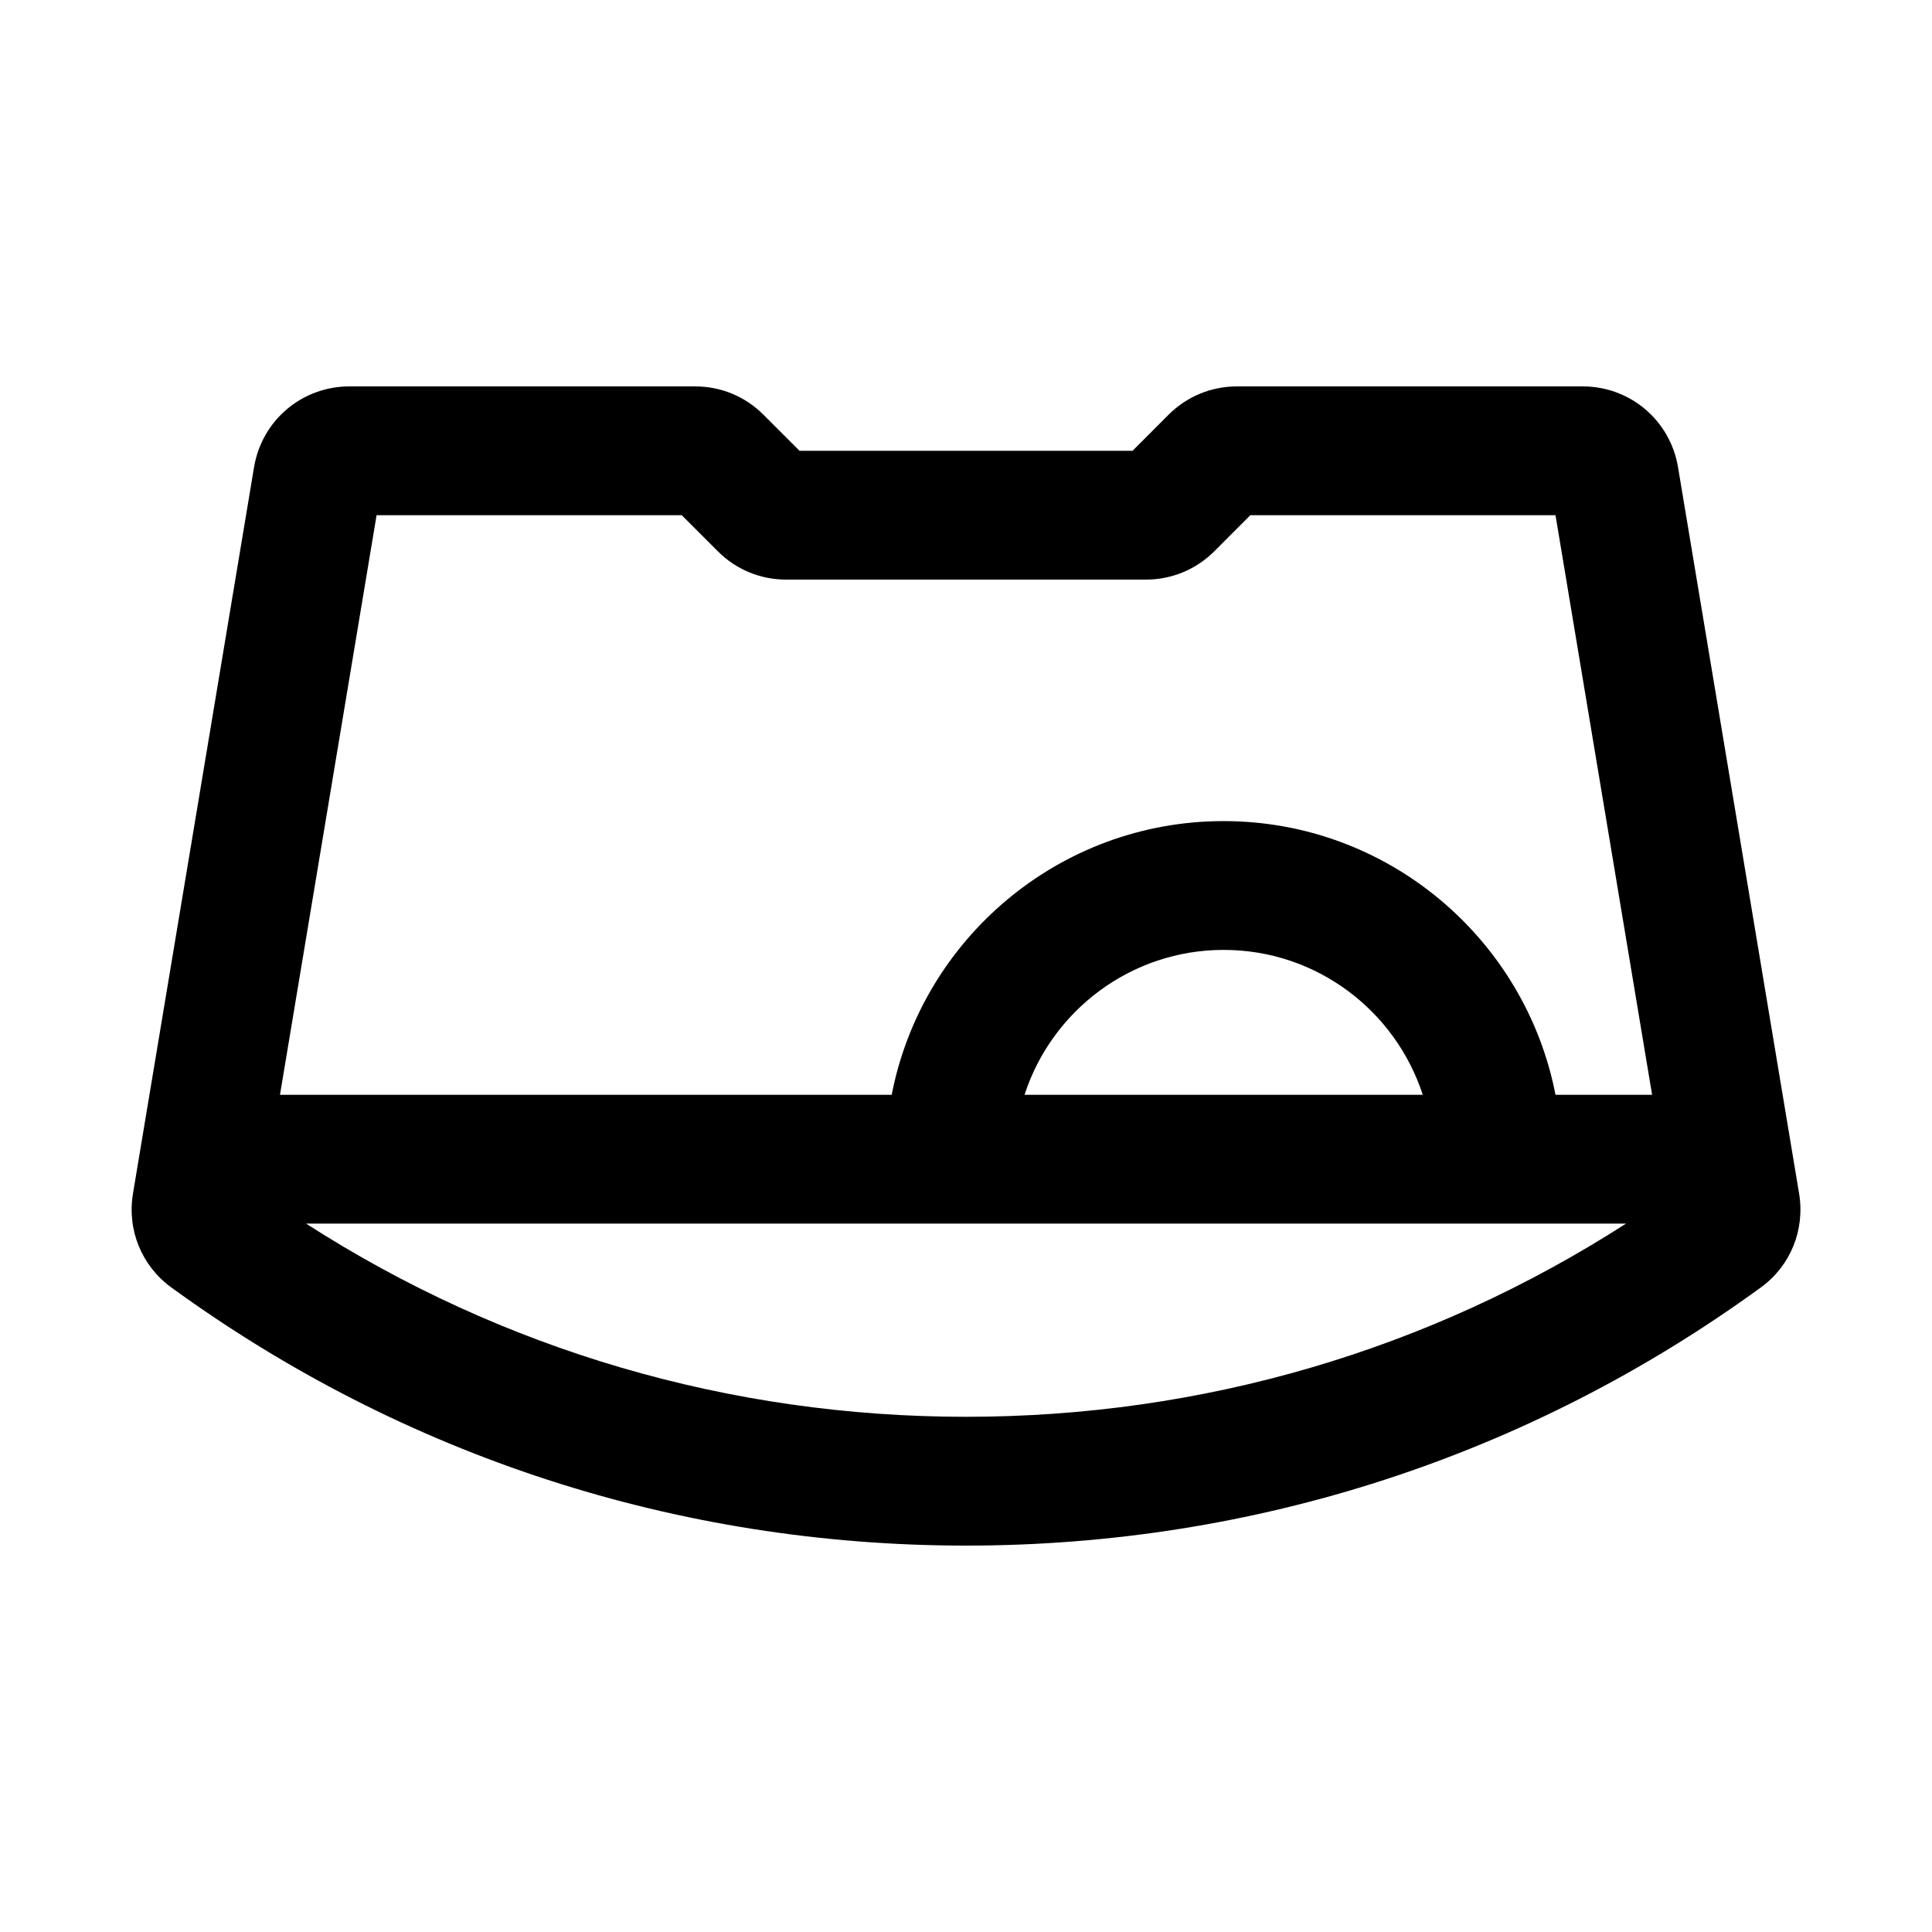 <svg width="24" height="24" viewBox="0 0 24 24" xmlns="http://www.w3.org/2000/svg">
<path d="M22.349 14.826L20.845 5.803C20.748 5.222 20.25 4.8 19.661 4.8H15.366C15.046 4.8 14.744 4.925 14.517 5.151L14.069 5.6H9.932L9.483 5.151C9.256 4.924 8.955 4.8 8.635 4.8H4.34C3.751 4.8 3.253 5.222 3.156 5.803L1.652 14.826C1.577 15.278 1.759 15.725 2.128 15.993C5.012 18.091 8.426 19.2 12.001 19.2C15.576 19.2 18.99 18.091 21.874 15.993C22.243 15.725 22.424 15.278 22.349 14.826ZM4.678 6.4H8.469L8.918 6.849C9.145 7.076 9.446 7.2 9.766 7.2H14.235C14.555 7.2 14.857 7.075 15.084 6.849L15.532 6.4H19.323L20.523 13.6H19.323C18.948 11.666 17.243 10.2 15.2 10.2C13.157 10.2 11.452 11.666 11.077 13.6H3.478L4.678 6.4ZM17.674 13.6H12.727C13.065 12.557 14.046 11.8 15.201 11.8C16.356 11.8 17.335 12.557 17.674 13.6ZM3.802 15.2H20.199C17.753 16.773 14.937 17.6 12.001 17.6C9.065 17.6 6.247 16.772 3.802 15.2Z"/>
</svg>
